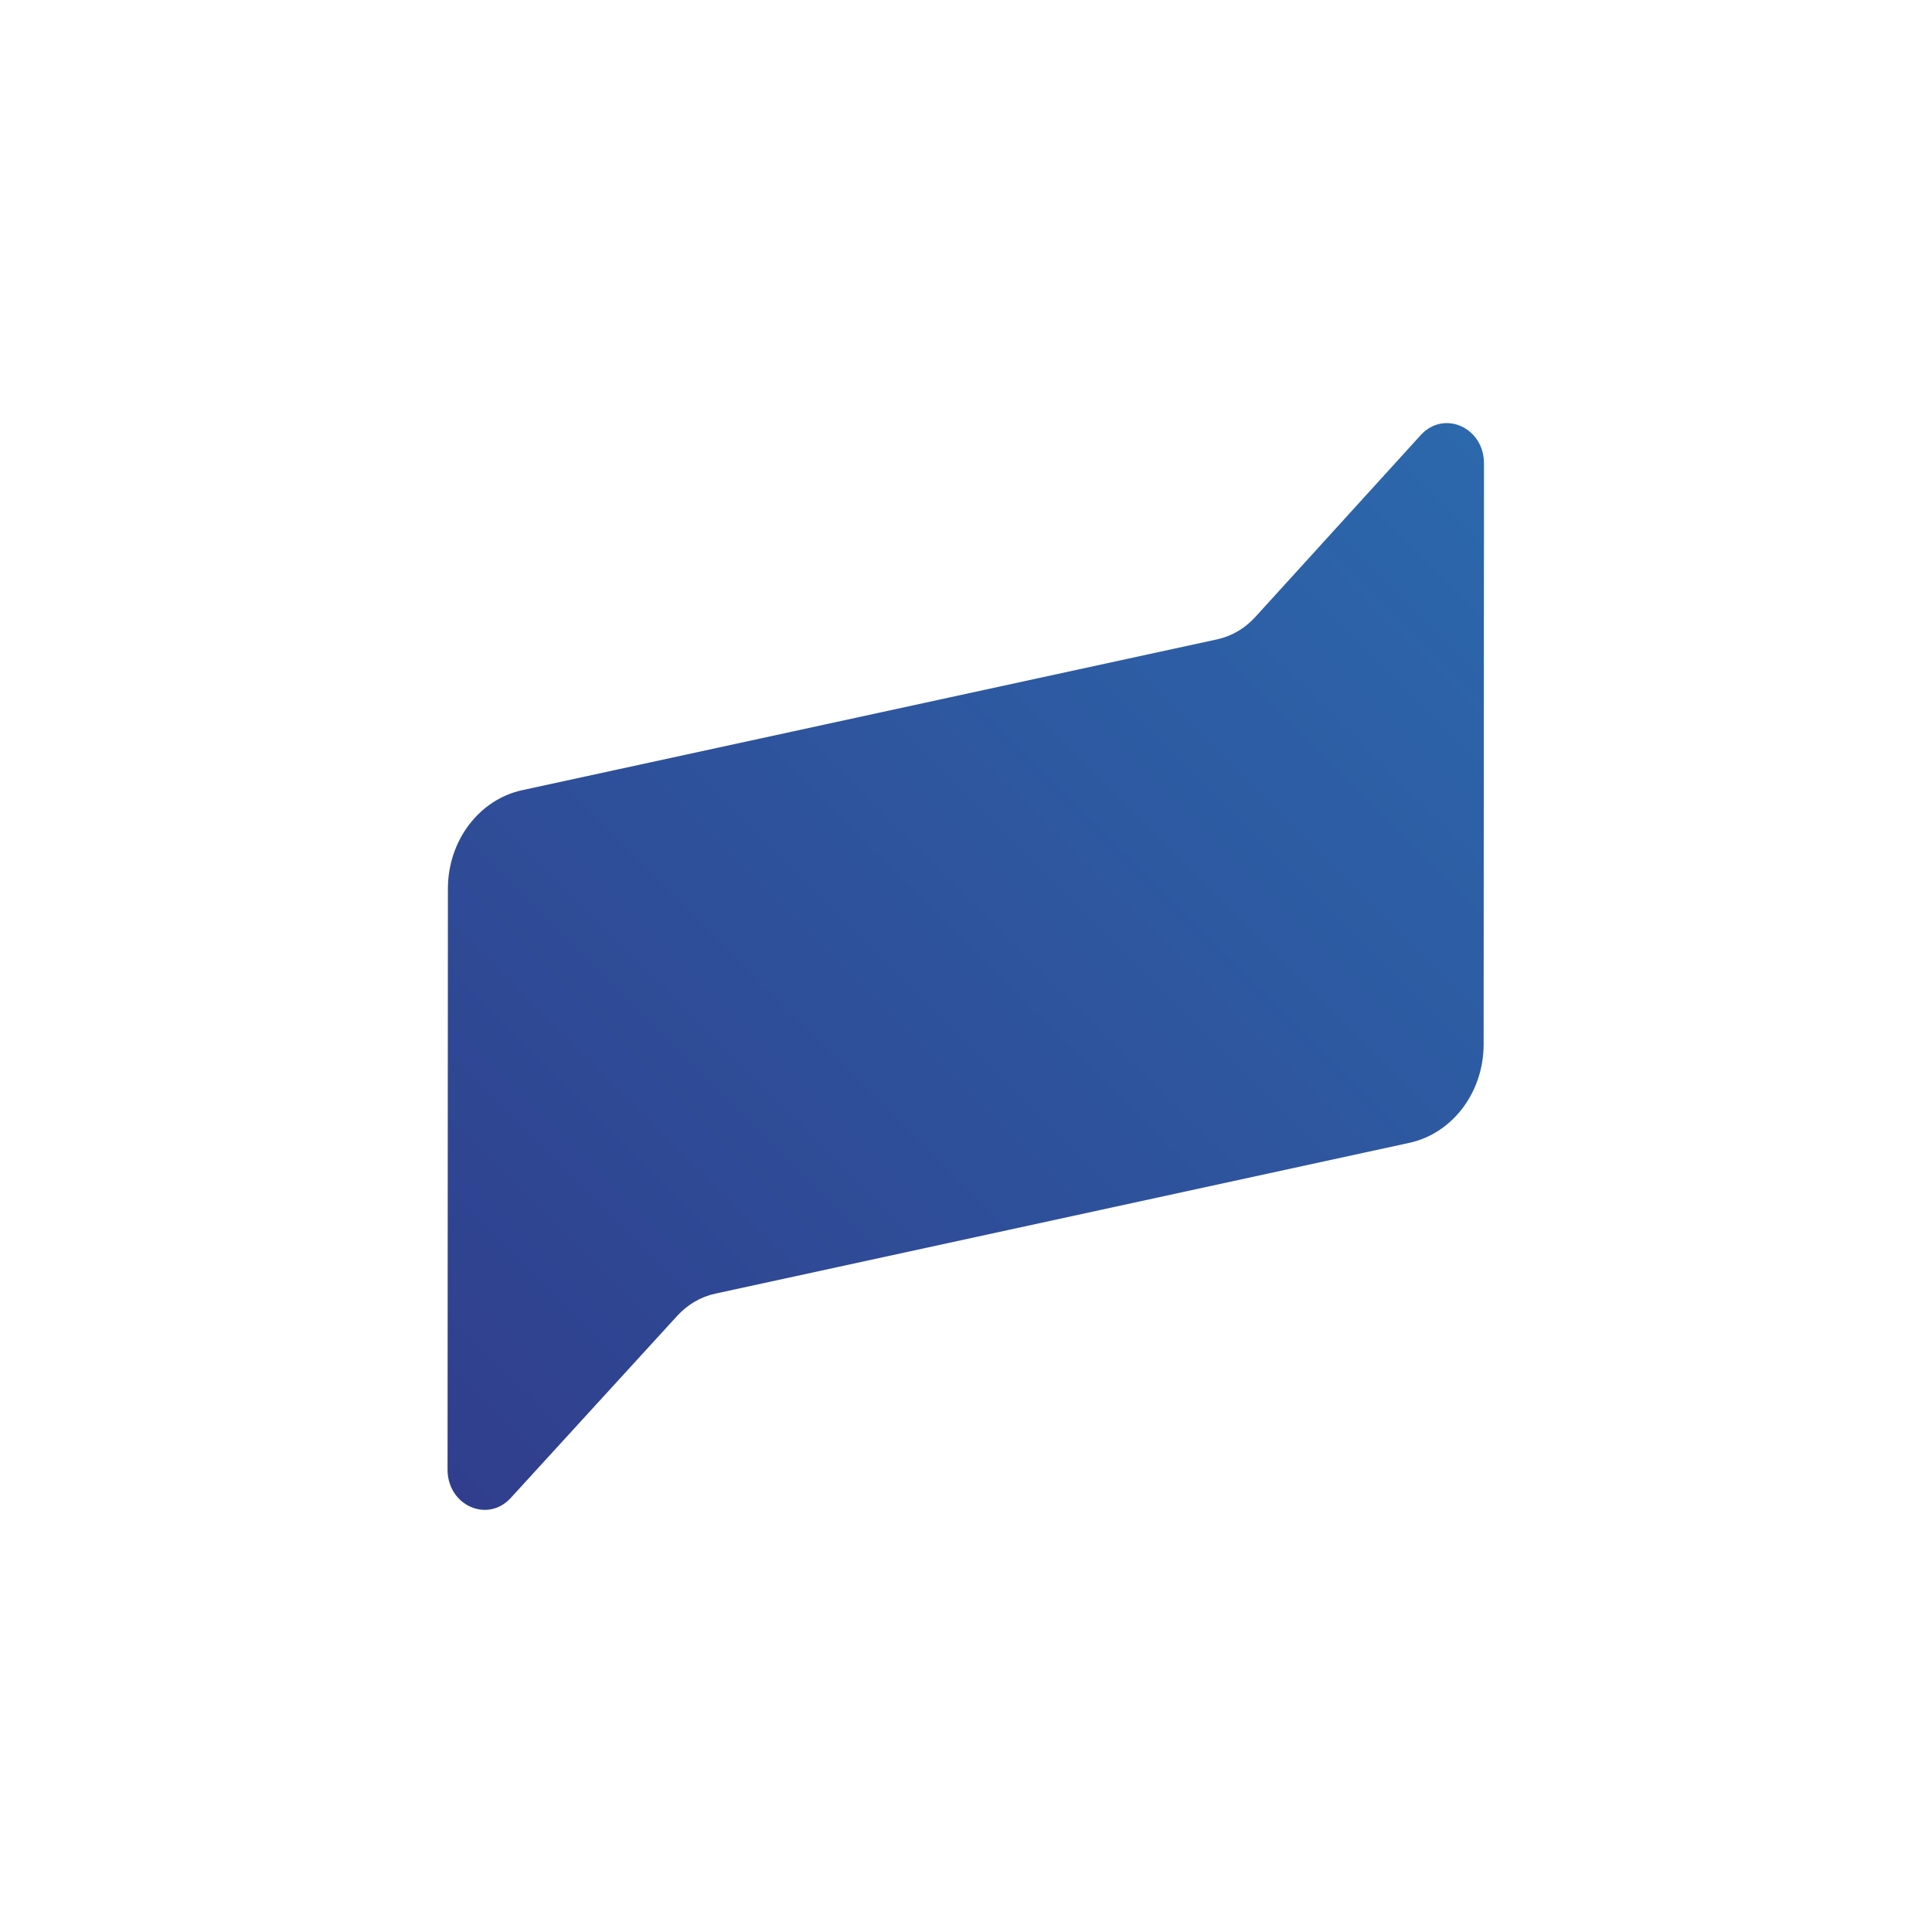 <svg
    version="1.1"
    id="Camada_1"
    xmlns="http://www.w3.org/2000/svg"
    xmlns:xlink="http://www.w3.org/1999/xlink"
    x="0px"
    y="0px"
    viewBox="0 0 1920 1920"
    xml:space="preserve"
>
    <style type="text/css">
        .st0 {
            fill: url(#SVGID_1_);
        }
    </style>
    <linearGradient id="SVGID_1_" gradientUnits="userSpaceOnUse" x1="443.492" y1="1476.8" x2="1476.092" y2="444.2">
        <stop offset="0" style="stop-color:#303E8D" />
        <stop offset="1" style="stop-color:#2C68AC" />
    </linearGradient>
    <path
        class="st0"
        d="M1400.56,1135.75l-689.8,149.88c-14.32,3.11-27.46,10.78-37.75,22.04l-165.4,180.94
	c-23.13,25.3-62.86,7.49-62.84-28.16l0.35-577.37c0.03-47.57,30.95-88.5,73.89-97.82l690.58-149.88
	c14.39-3.12,27.59-10.85,37.9-22.19l164.37-180.76c23.1-25.4,62.93-7.62,62.91,28.09l-0.35,577.41
	C1474.4,1085.49,1443.49,1126.43,1400.56,1135.75z"
    />
</svg>